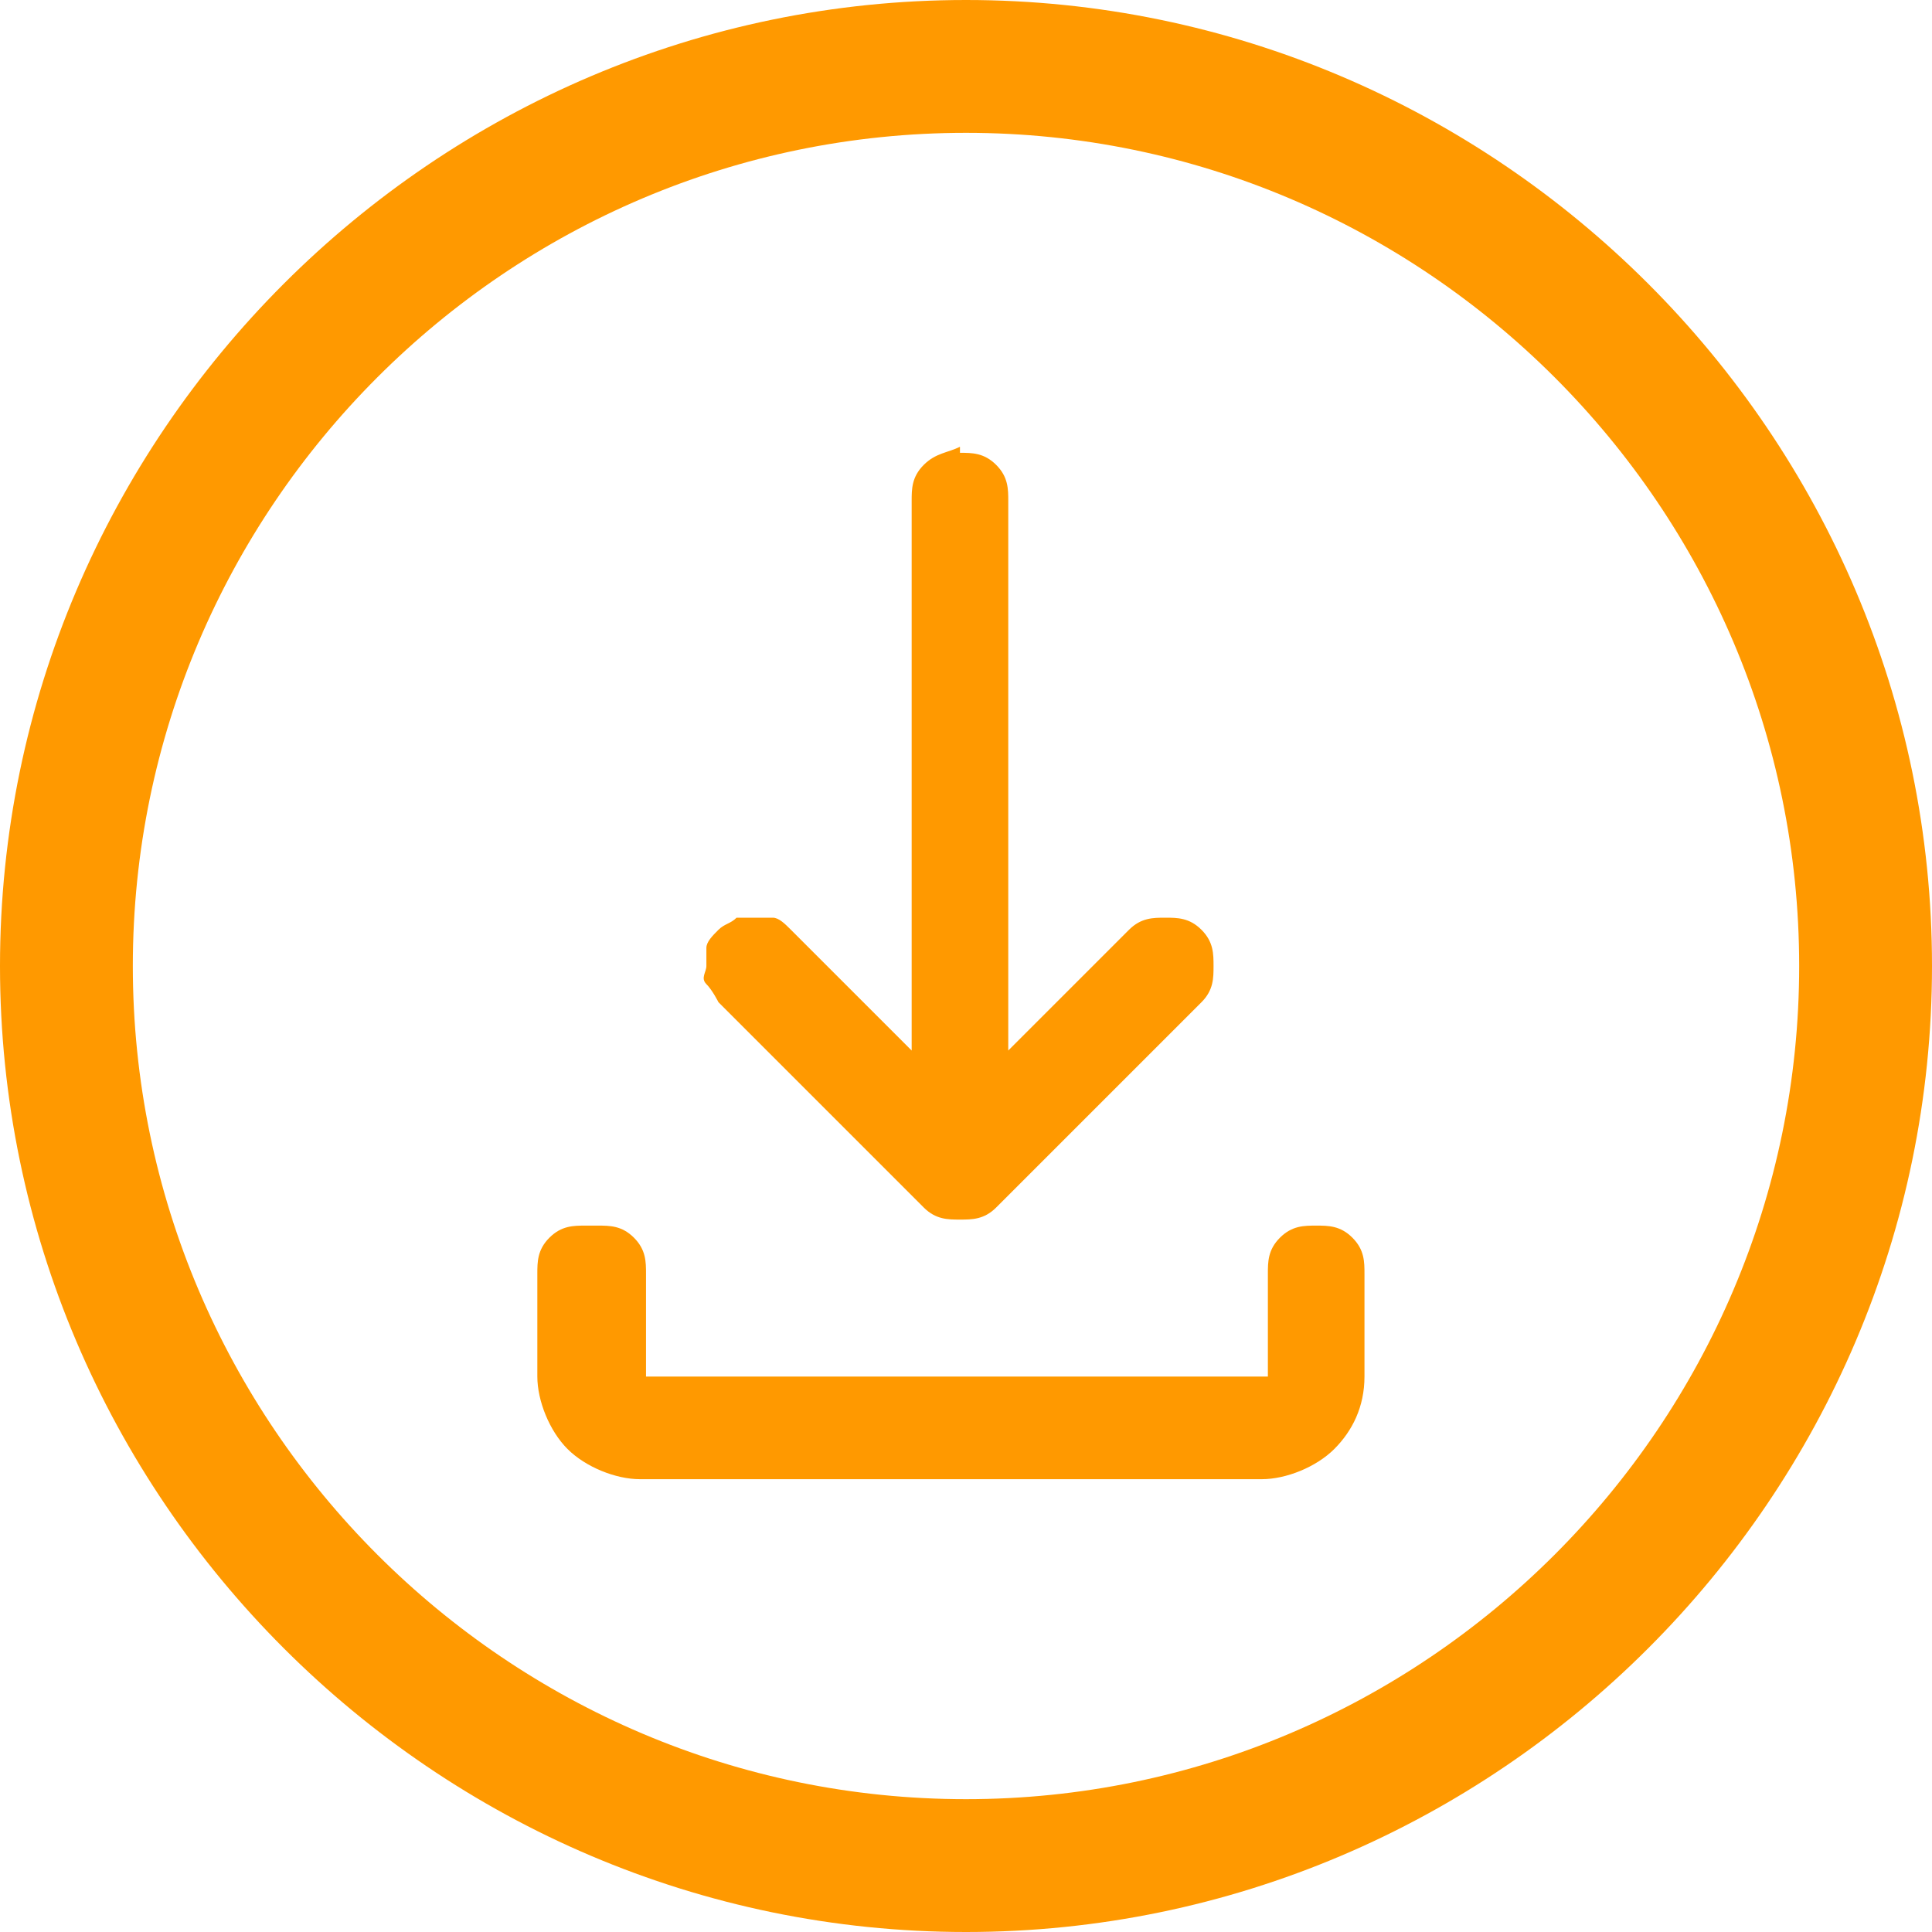 <?xml version="1.0" encoding="UTF-8"?>
<svg xmlns="http://www.w3.org/2000/svg" version="1.1" viewBox="0 0 32 32">
  <defs>
    <style>
      .cls-1 {
        fill-rule: evenodd;
      }

      .cls-1, .cls-2 {
        fill: #f90;
      }
    </style>
  </defs>
  <!-- Generator: Adobe Illustrator 28.7.1, SVG Export Plug-In . SVG Version: 1.2.0 Build 142)  -->
  <g>
    <g id="Layer_1">
      <path class="cls-1" d="M16,29.8c7.6,0,13.8-6.2,13.8-13.8S23.6,2.2,16,2.2,2.2,8.4,2.2,16s6.2,13.8,13.8,13.8ZM16,32c8.8,0,16-7.2,16-16S24.8,0,16,0,0,7.2,0,16s7.2,16,16,16Z"/>
      <path class="cls-2" d="M15.9,7.5c.2,0,.4,0,.6.2s.2.4.2.6v9.1l2-2c.2-.2.4-.2.6-.2s.4,0,.6.2.2.4.2.6,0,.4-.2.6l-3.4,3.4c-.2.2-.4.2-.6.2s-.4,0-.6-.2l-3.4-3.4c0,0-.1-.2-.2-.3s0-.2,0-.3,0-.2,0-.3c0-.1.1-.2.2-.3s.2-.1.3-.2c.1,0,.2,0,.3,0s.2,0,.3,0c.1,0,.2.1.3.2l2,2v-9.1c0-.2,0-.4.2-.6s.4-.2.6-.3ZM9.9,20.3c.2,0,.4,0,.6.2.2.2.2.4.2.6v1.7h10.3v-1.7c0-.2,0-.4.2-.6s.4-.2.6-.2.4,0,.6.2.2.4.2.6v1.7c0,.5-.2.9-.5,1.2s-.8.5-1.2.5h-10.3c-.4,0-.9-.2-1.2-.5s-.5-.8-.5-1.2v-1.7c0-.2,0-.4.2-.6s.4-.2.6-.2h0Z"/>
    </g>
  </g>
</svg>